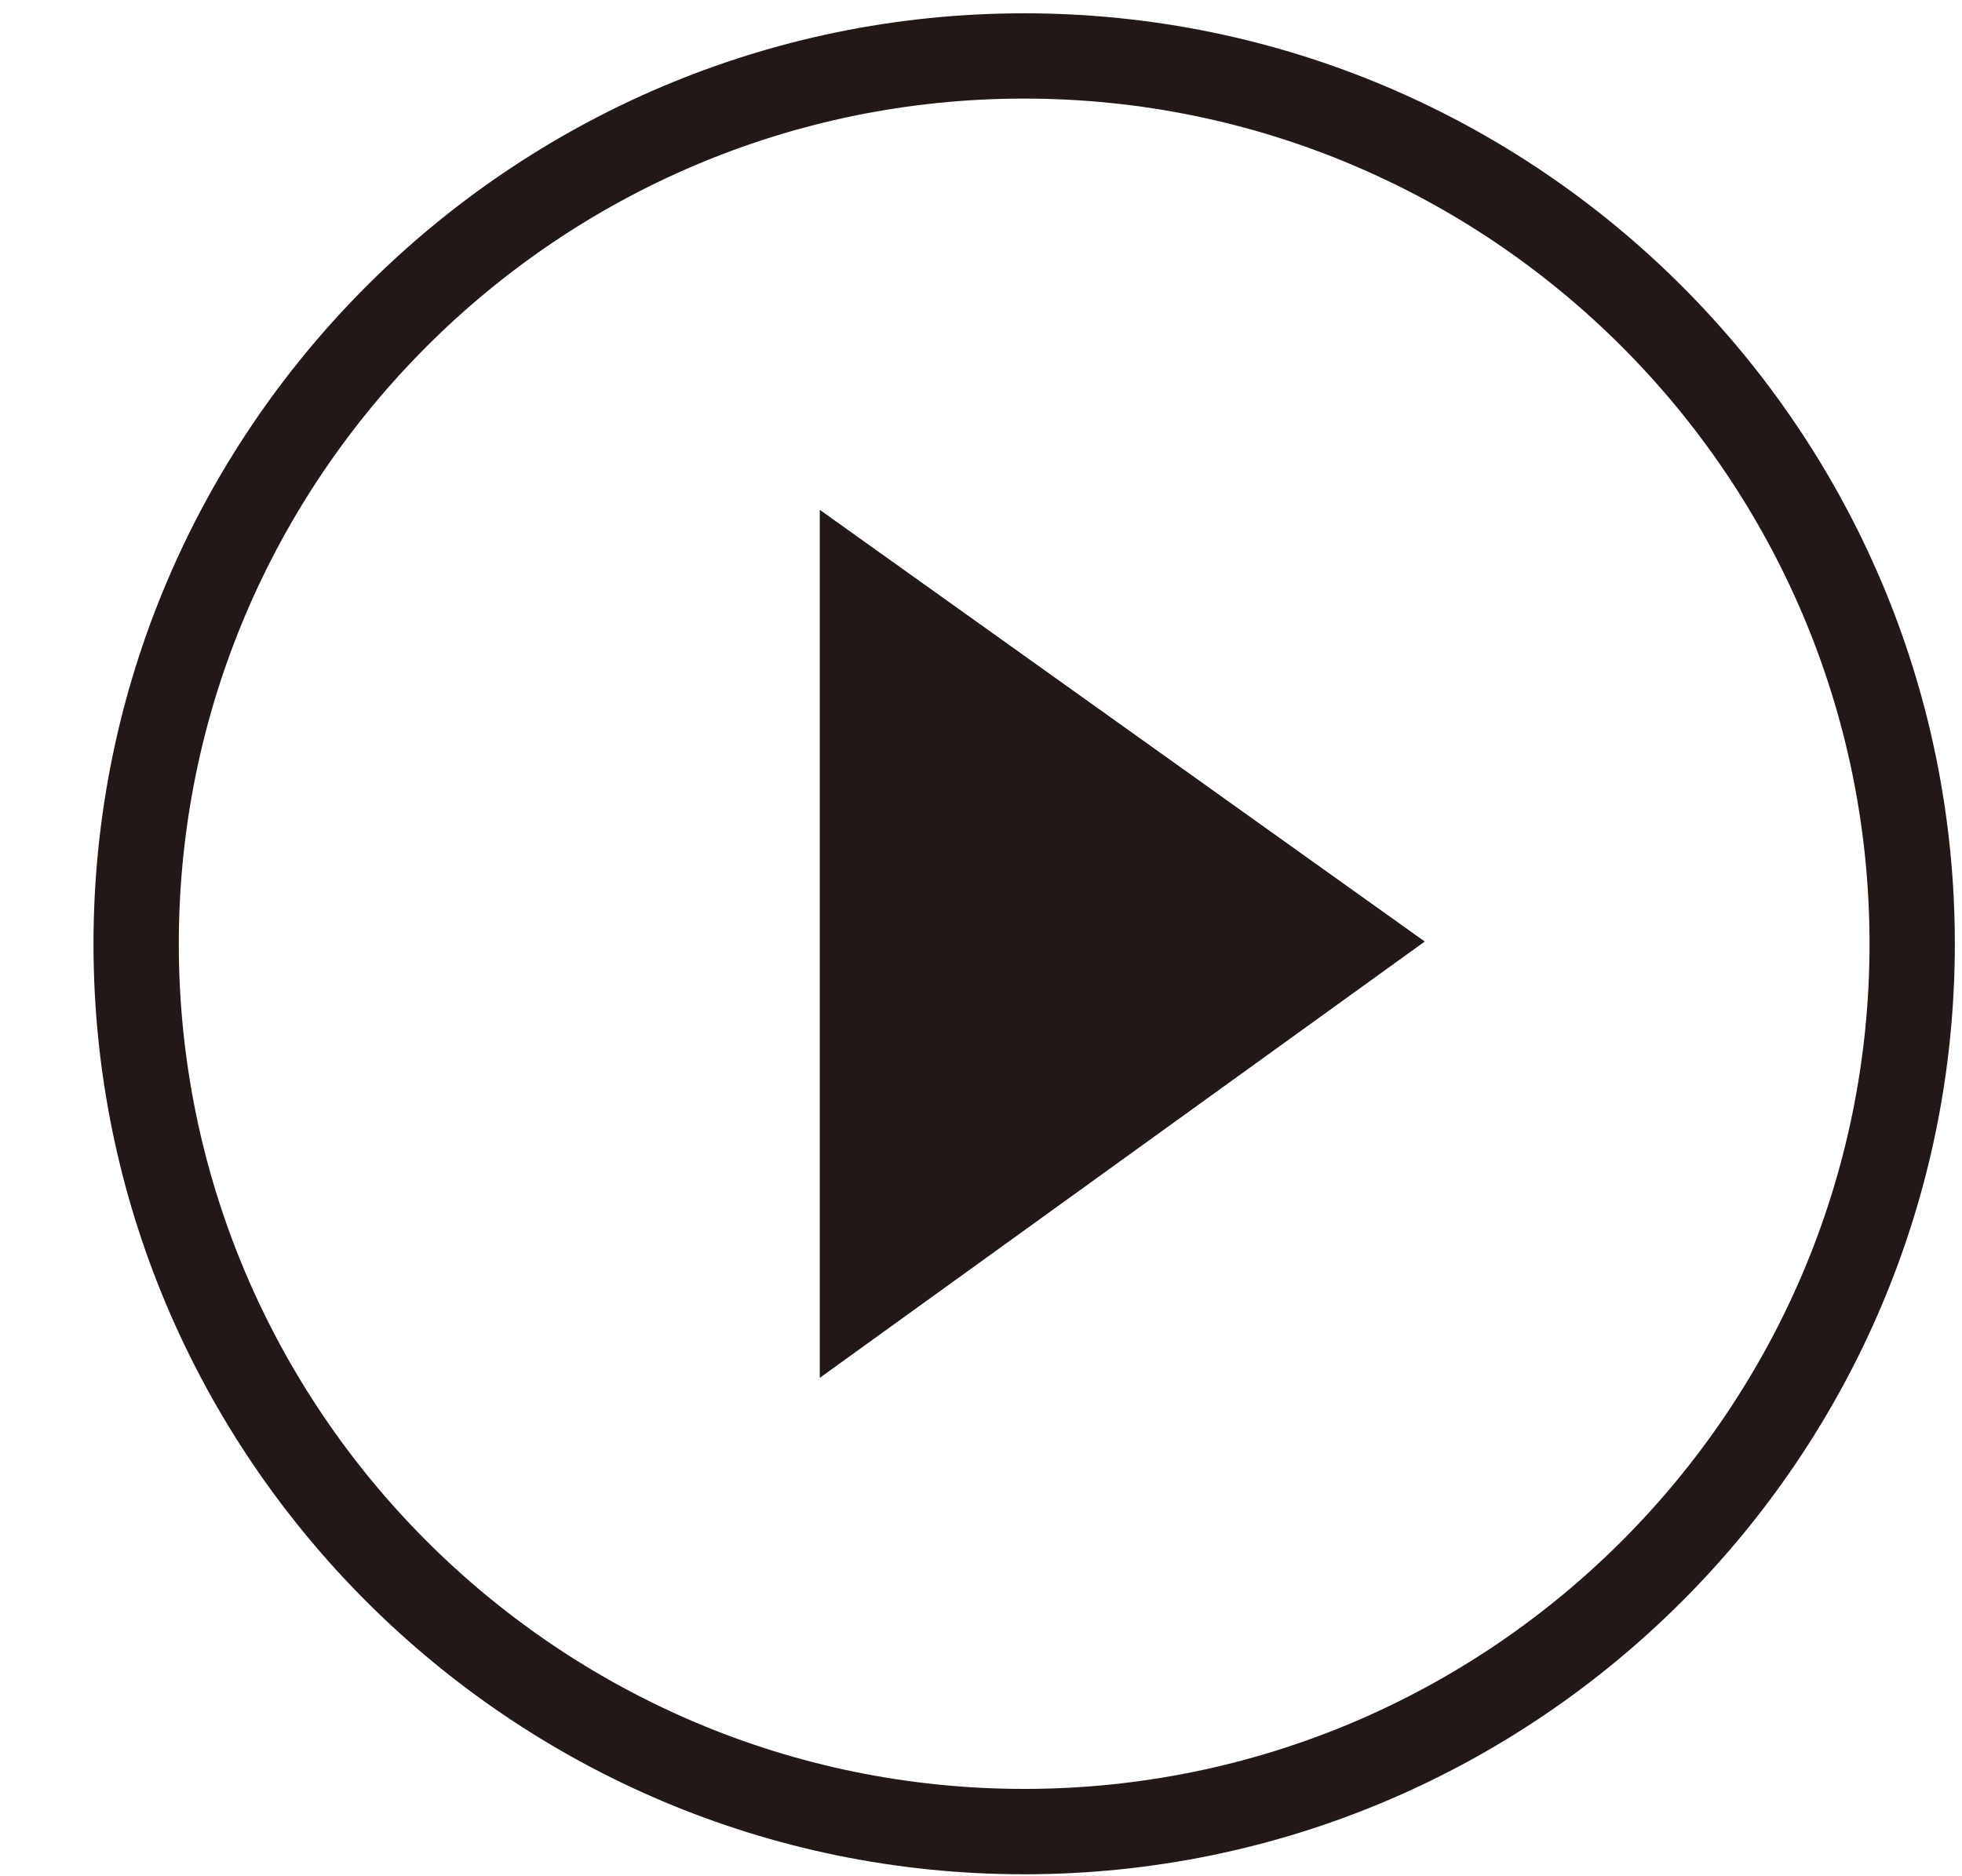 <?xml version="1.0" encoding="utf-8"?>
<!-- Generator: Adobe Illustrator 14.0.0, SVG Export Plug-In . SVG Version: 6.00 Build 43363)  -->
<!DOCTYPE svg PUBLIC "-//W3C//DTD SVG 1.1//EN" "http://www.w3.org/Graphics/SVG/1.1/DTD/svg11.dtd">
<svg version="1.1" id="レイヤー_1" xmlns="http://www.w3.org/2000/svg" xmlns:xlink="http://www.w3.org/1999/xlink" x="0px"
	 y="0px" width="23px" height="22px" viewBox="0 0 23 22" enable-background="new 0 0 23 22" xml:space="preserve">
<rect x="6.866" fill="none" width="1920" height="2320.29"/>
<path fill="#231815" d="M12.006,21.977c-6.017,0-10.91-4.894-10.91-10.909S5.99,0.156,12.006,0.156
	c6.017,0,10.91,4.896,10.91,10.911S18.022,21.977,12.006,21.977z M12.006,1.156c-5.465,0-9.91,4.446-9.91,9.911
	c0,5.464,4.445,9.909,9.91,9.909s9.91-4.444,9.91-9.909S17.47,1.156,12.006,1.156z"/>
<g>
	<g>
		<path fill="#231815" d="M16.702,11.04L9.61,16.156V5.978L16.702,11.04z"/>
	</g>
</g>
<rect id="_x3C_スライス_x3E__1_" x="1" fill="none" width="22" height="22"/>
</svg>
